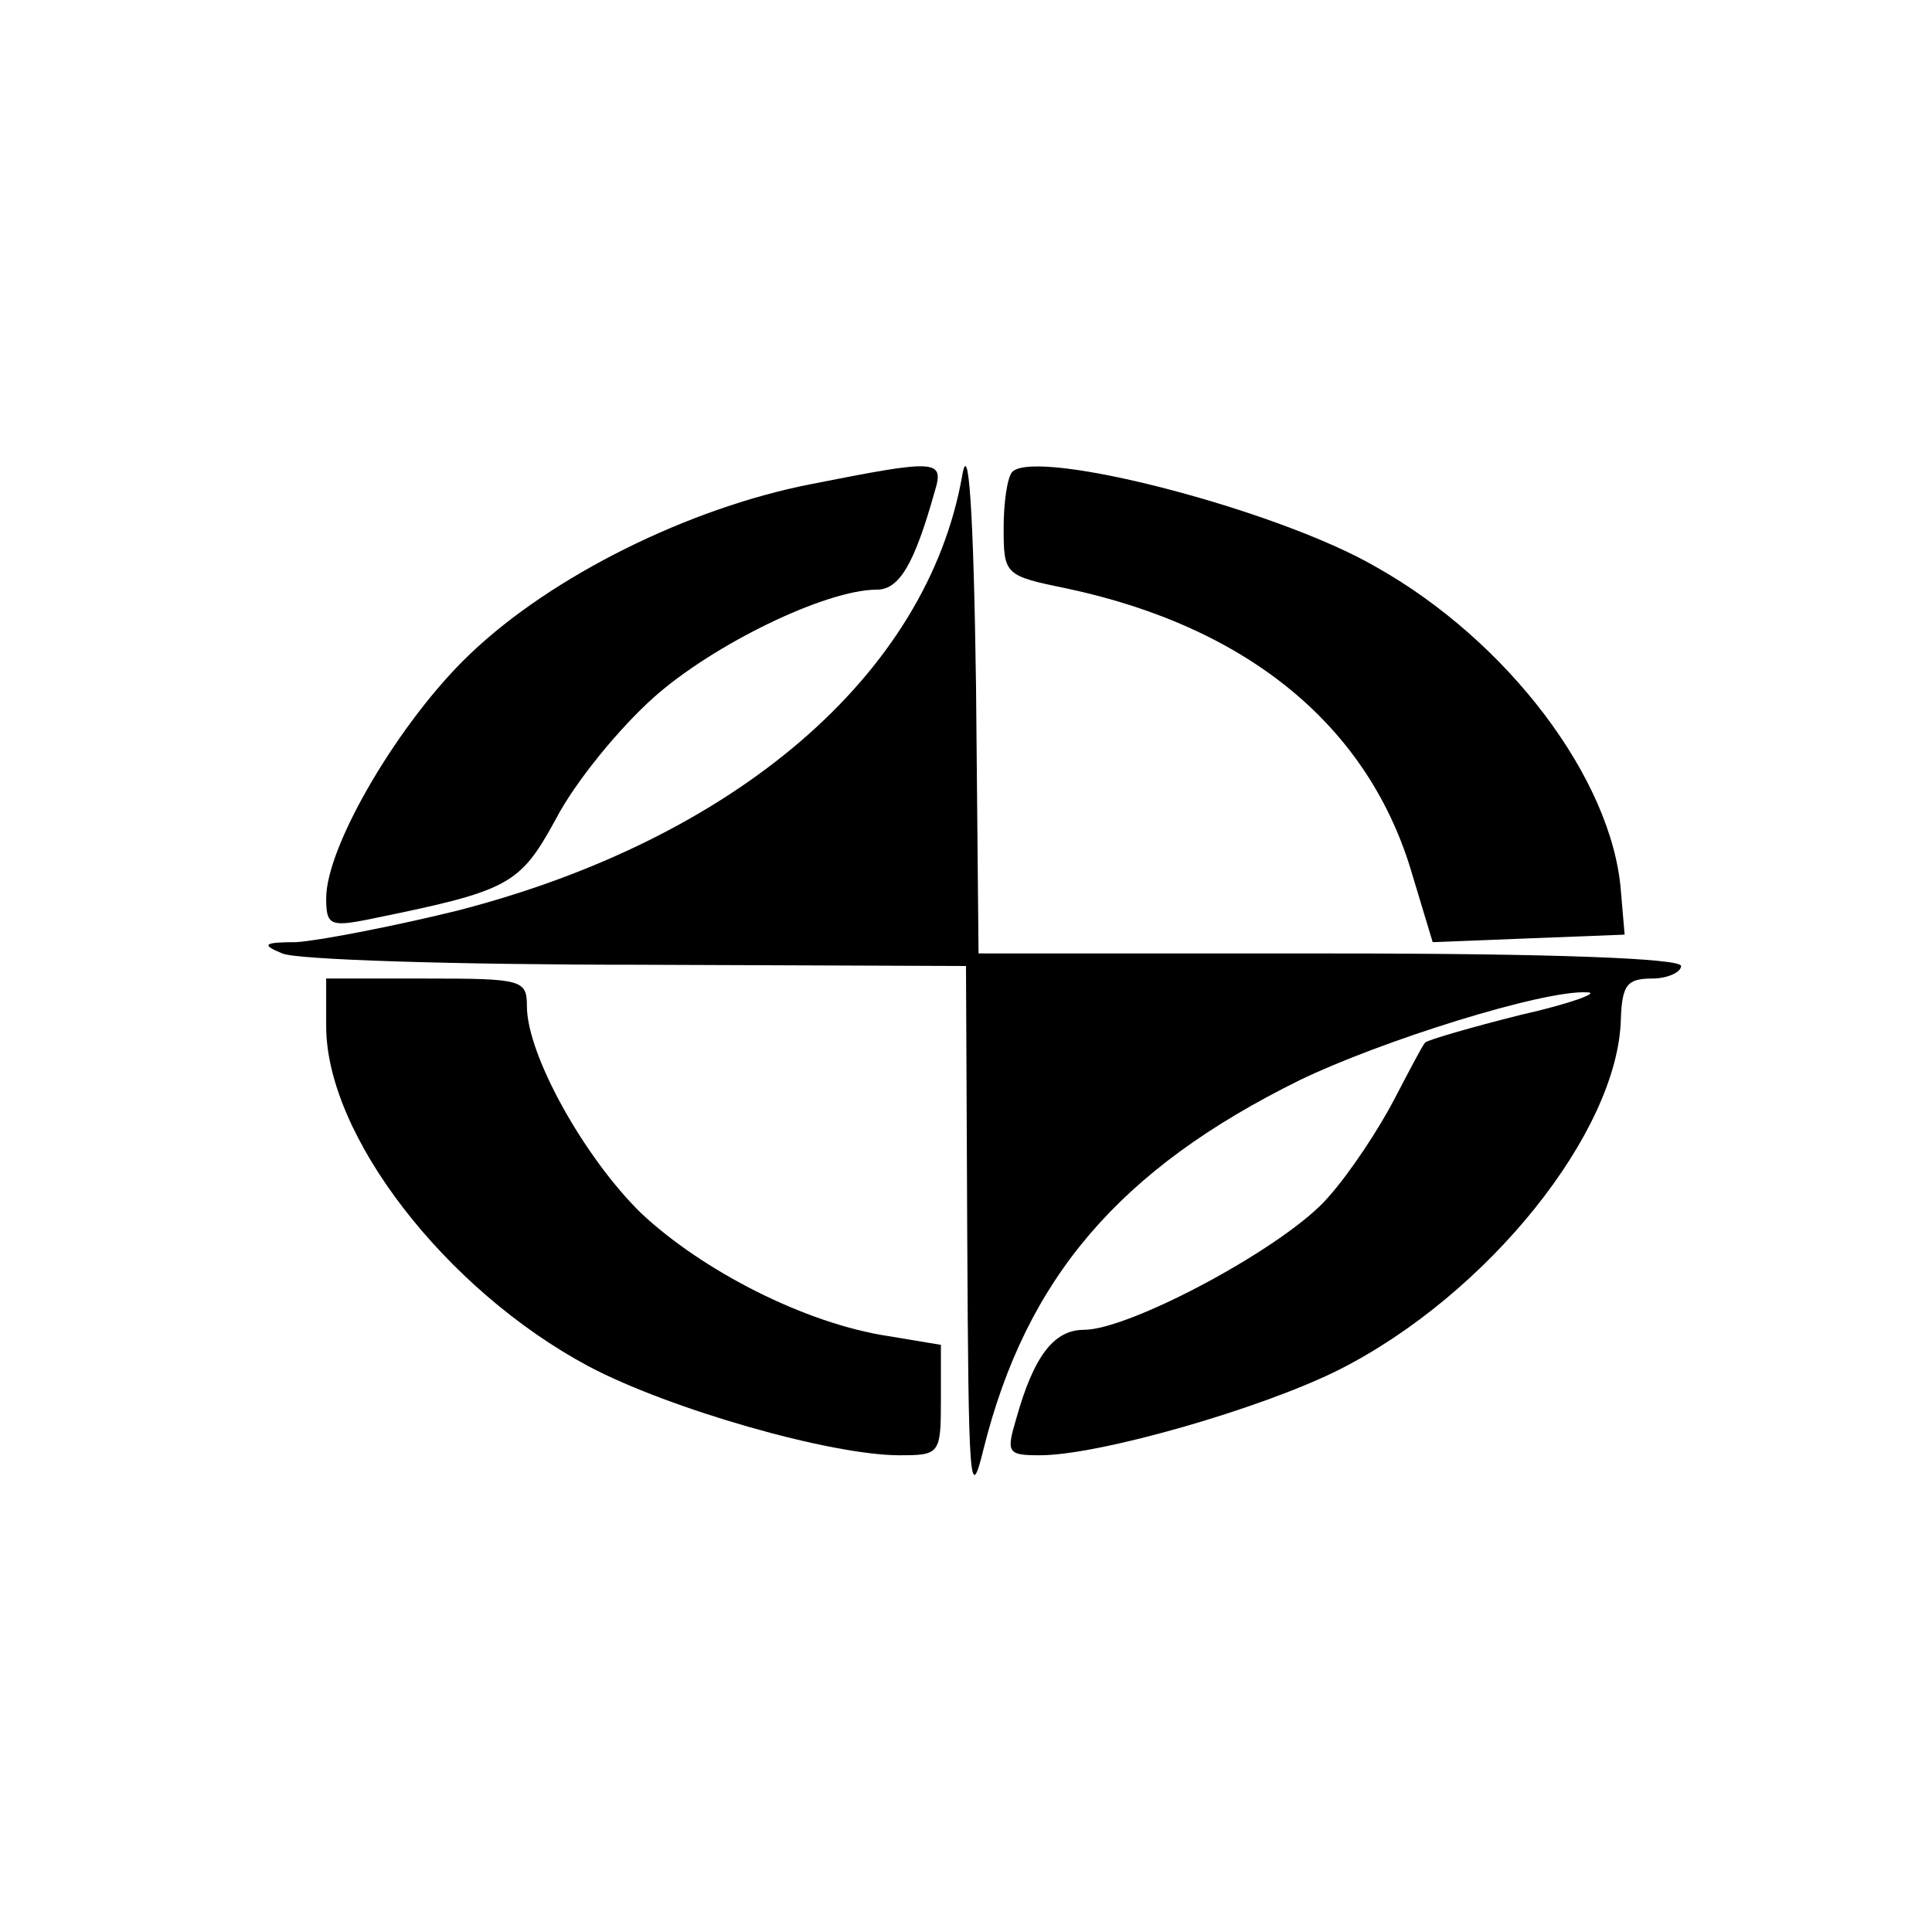 <?xml version="1.0" standalone="no"?>
<!DOCTYPE svg PUBLIC "-//W3C//DTD SVG 20010904//EN"
 "http://www.w3.org/TR/2001/REC-SVG-20010904/DTD/svg10.dtd">
<svg version="1.0" xmlns="http://www.w3.org/2000/svg"
 width="154pt" height="154pt" viewBox="0 0 154 154"
 preserveAspectRatio="xMidYMid meet">
<g transform="translate(0,154) scale(0.1,-0.1)"
fill="#000000" stroke="none">
<path d="M767 1161 c-28 -159 -181 -290 -403 -347 -53 -13 -111 -24 -128 -25
-26 0 -28 -2 -11 -9 11 -5 138 -9 283 -9 l262 -1 1 -217 c1 -196 2 -213 13
-168 34 136 108 223 252 294 64 31 194 72 229 70 11 0 -13 -9 -53 -18 -40 -10
-74 -20 -76 -22 -2 -2 -13 -23 -25 -46 -12 -23 -35 -58 -52 -77 -33 -39 -158
-106 -195 -106 -24 0 -40 -21 -54 -71 -8 -27 -7 -29 19 -29 47 0 176 37 238
68 119 60 223 190 225 280 1 27 5 32 25 32 12 0 23 5 23 10 0 6 -100 10 -280
10 l-280 0 -2 213 c-2 142 -6 197 -11 168z"/>
<path d="M646 1154 c-97 -19 -206 -73 -271 -135 -56 -53 -115 -153 -115 -195
0 -21 3 -23 33 -17 113 23 121 27 150 80 15 29 50 72 78 97 47 42 137 86 178
86 18 0 30 21 46 78 8 26 2 26 -99 6z"/>
<path d="M807 1164 c-4 -4 -7 -24 -7 -45 0 -37 1 -38 50 -48 146 -31 242 -111
276 -229 l16 -53 76 3 77 3 -3 35 c-7 89 -90 199 -195 258 -79 46 -270 95
-290 76z"/>
<path d="M260 722 c0 -87 95 -210 209 -271 64 -34 193 -71 248 -71 32 0 33 1
33 44 l0 44 -42 7 c-66 10 -148 52 -197 98 -45 44 -91 126 -91 165 0 21 -4 22
-80 22 l-80 0 0 -38z"/>
</g>
</svg>
